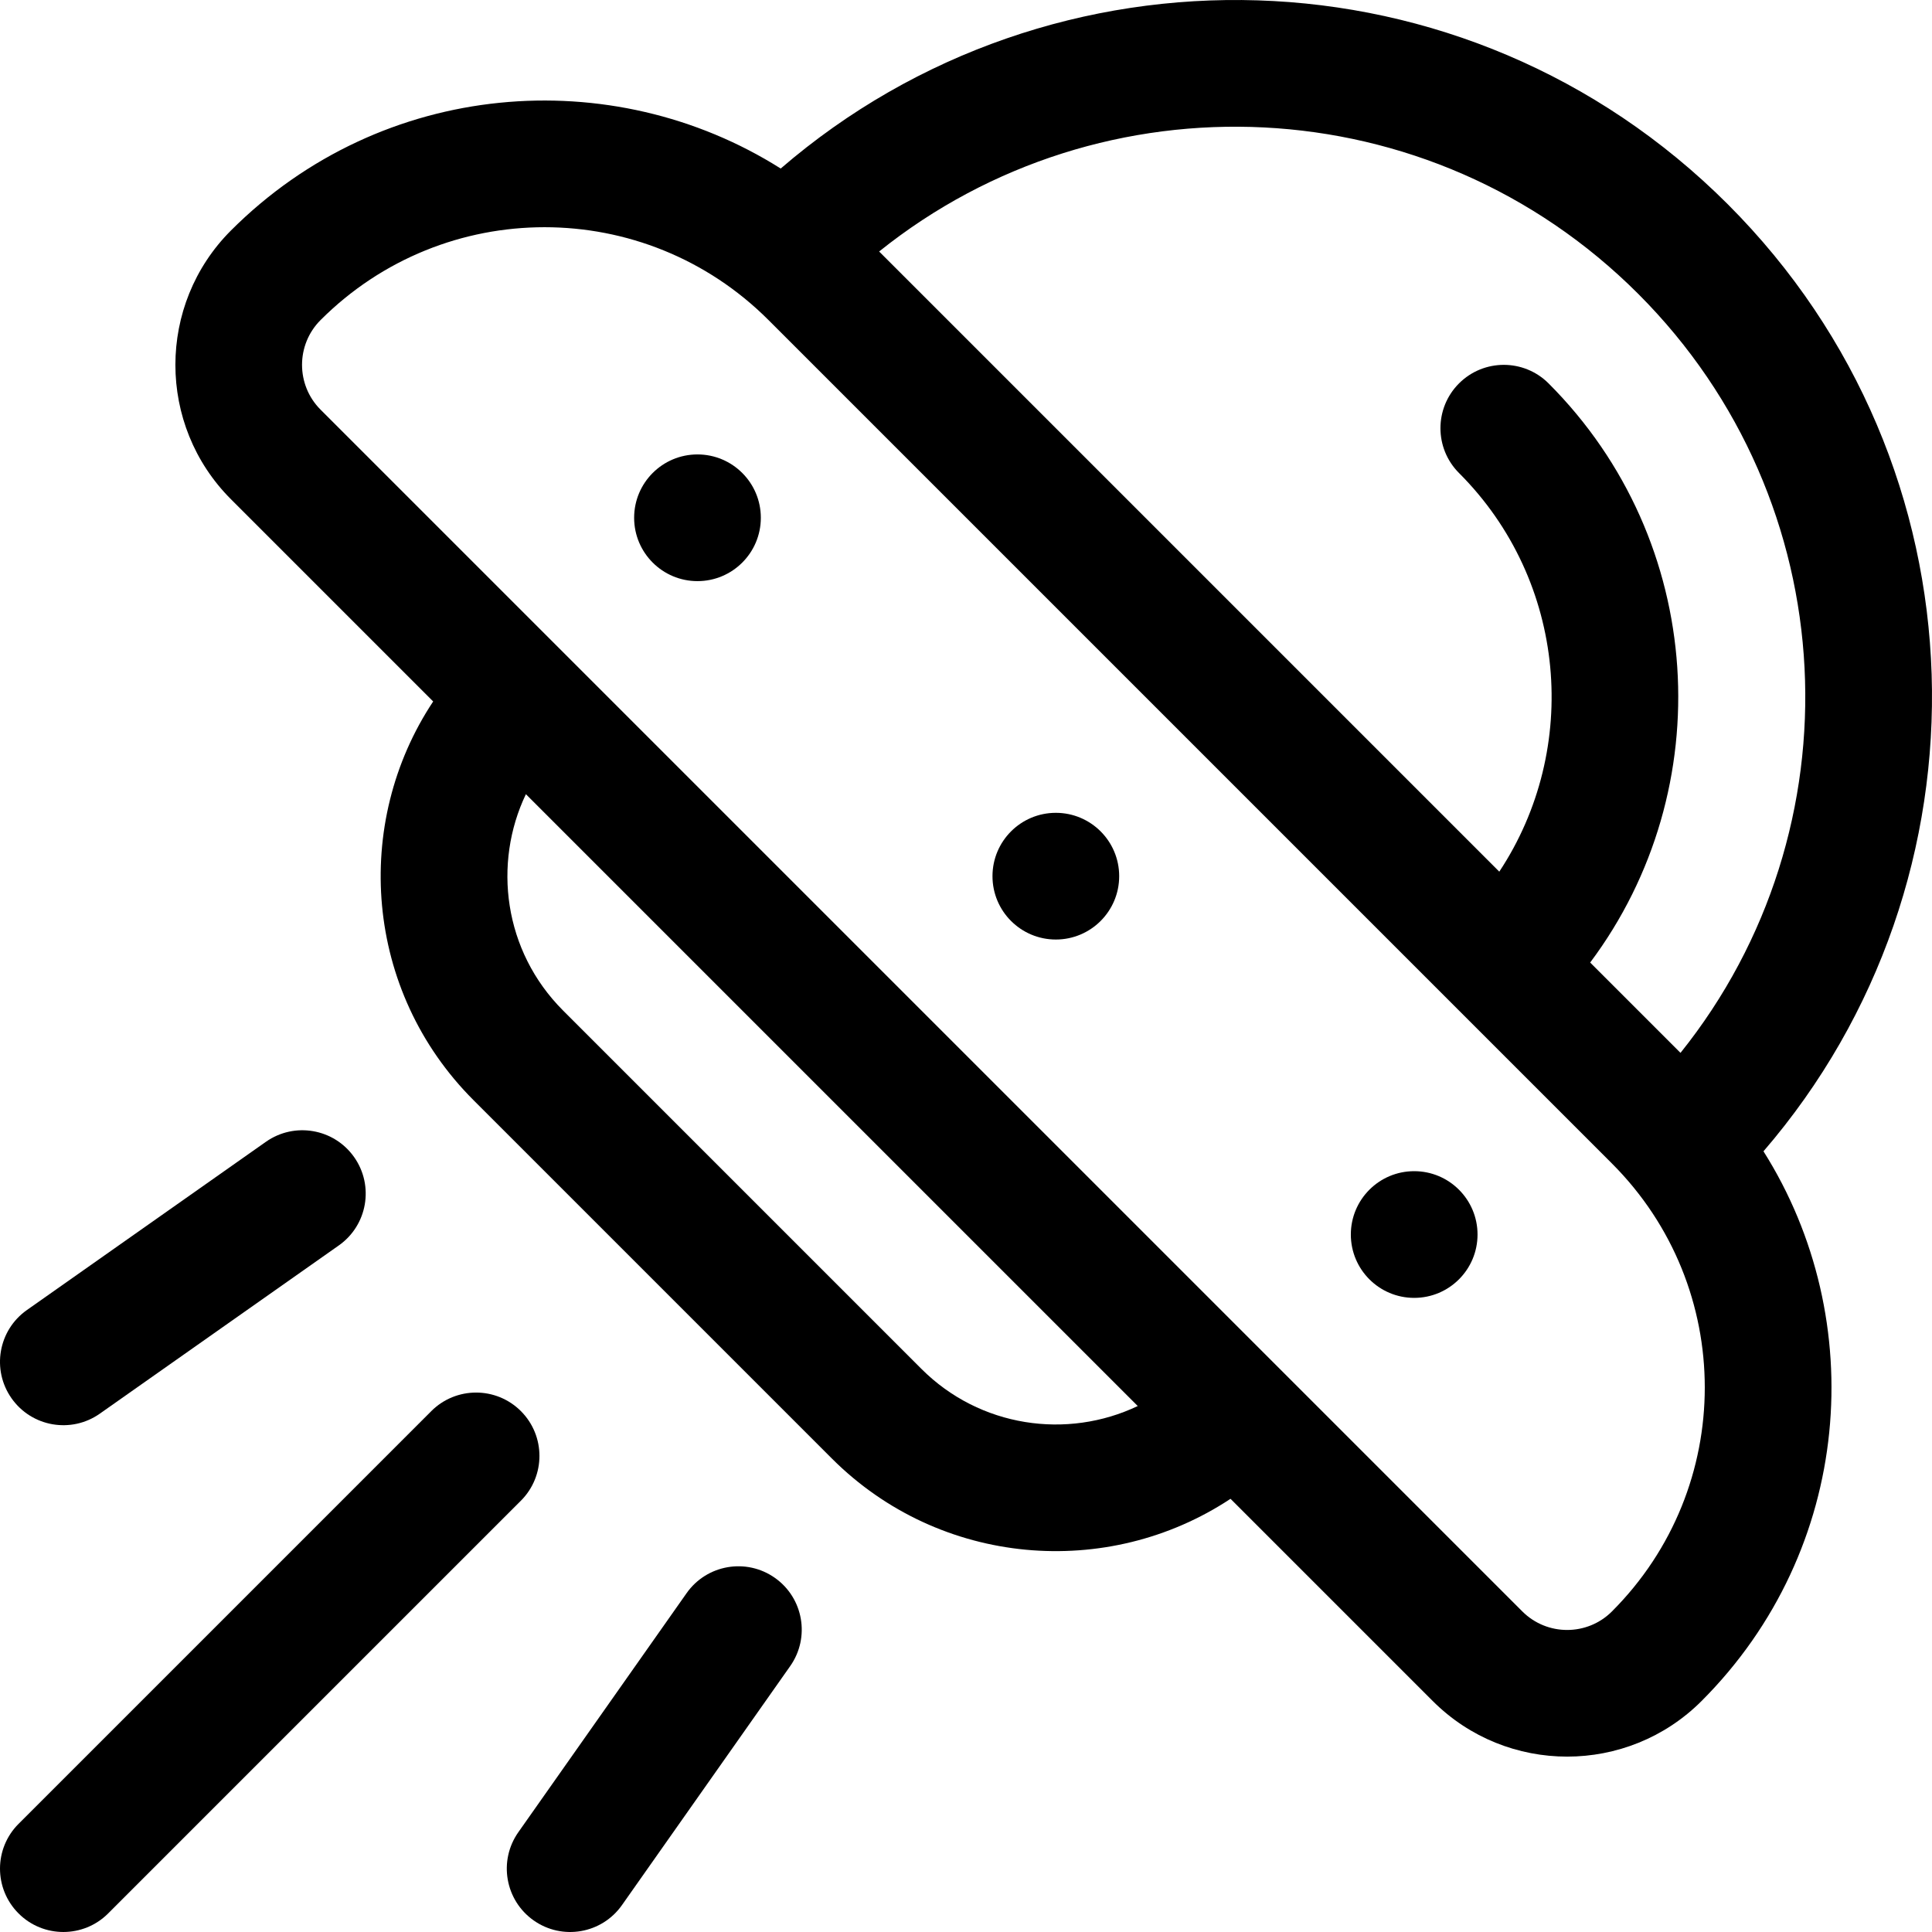 <?xml version="1.0" encoding="iso-8859-1"?>
<!-- Uploaded to: SVG Repo, www.svgrepo.com, Generator: SVG Repo Mixer Tools -->
<svg fill="#000000" height="800px" width="800px" version="1.1" id="Layer_1" xmlns="http://www.w3.org/2000/svg" xmlns:xlink="http://www.w3.org/1999/xlink" 
	 viewBox="0 0 512 512" xml:space="preserve">
<g>
	<g>
		<path d="M457.876,54.124c-69.436-69.437-179.059-71.487-250.98-9.461C162.25,16.462,101.357,20.93,61.208,61.079
			c-19.636,19.637-19.636,51.59,0.001,71.227l53.588,53.588c-21.43,32.275-18.286,76.685,10.686,105.656l94.97,94.97
			c28.656,28.657,73.059,32.232,105.647,10.677l53.596,53.596c19.635,19.636,51.59,19.639,71.228,0
			c40.139-40.138,44.624-101.029,16.415-145.687C529.371,233.175,527.304,123.549,457.876,54.124z M434.134,77.866
			c55.163,55.165,58.662,141.997,11.216,201.154l-23.938-23.938c34.439-45.995,30.771-111.684-11.019-153.474
			c-6.555-6.556-17.186-6.556-23.742,0c-6.556,6.556-6.556,17.186,0,23.742c28.665,28.665,32.221,73.072,10.676,105.647
			L232.98,66.65C292.056,19.27,378.89,22.622,434.134,77.866z M244.194,362.776l-94.97-94.971
			c-15.809-15.809-18.619-39.029-9.855-57.338c6.825,6.825,154.86,154.86,162.147,162.146
			C282.798,381.533,259.672,378.252,244.194,362.776z M427.18,427.048c-6.548,6.547-17.196,6.545-23.743,0
			C389.049,412.661,99.395,123.007,84.952,108.562c-6.545-6.545-6.545-17.197,0.001-23.742c32.805-32.806,85.902-32.809,118.711,0
			L427.18,308.336C459.984,341.14,459.991,394.239,427.18,427.048z"/>
	</g>
</g>
<g>
	<g>
		<circle cx="184.84" cy="137.217" r="16.788"/>
	</g>
</g>
<g>
	<g>
		<circle cx="279.807" cy="232.195" r="16.788"/>
	</g>
</g>
<g>
	<g>
		<circle cx="374.774" cy="327.162" r="16.788"/>
	</g>
</g>
<g>
	<g>
		<path d="M93.857,306.656c-5.338-7.583-15.809-9.401-23.391-4.065L7.127,347.175c-7.583,5.336-9.403,15.809-4.065,23.392
			c5.338,7.584,15.809,9.401,23.391,4.065l63.339-44.583C97.374,324.711,99.194,314.239,93.857,306.656z"/>
	</g>
</g>
<g>
	<g>
		<path d="M205.345,418.142c-7.583-5.338-18.057-3.517-23.391,4.065l-44.584,63.34c-5.338,7.582-3.518,18.054,4.065,23.392
			c7.585,5.339,18.058,3.514,23.391-4.065l44.584-63.34C214.747,433.952,212.928,423.479,205.345,418.142z"/>
	</g>
</g>
<g>
	<g>
		<path d="M138.041,373.96c-6.554-6.555-17.185-6.556-23.742,0L4.919,483.34c-6.558,6.555-6.558,17.186,0,23.741
			c6.555,6.556,17.186,6.556,23.742,0l109.38-109.379C144.598,391.146,144.598,380.516,138.041,373.96z"/>
	</g>
</g>
</svg>